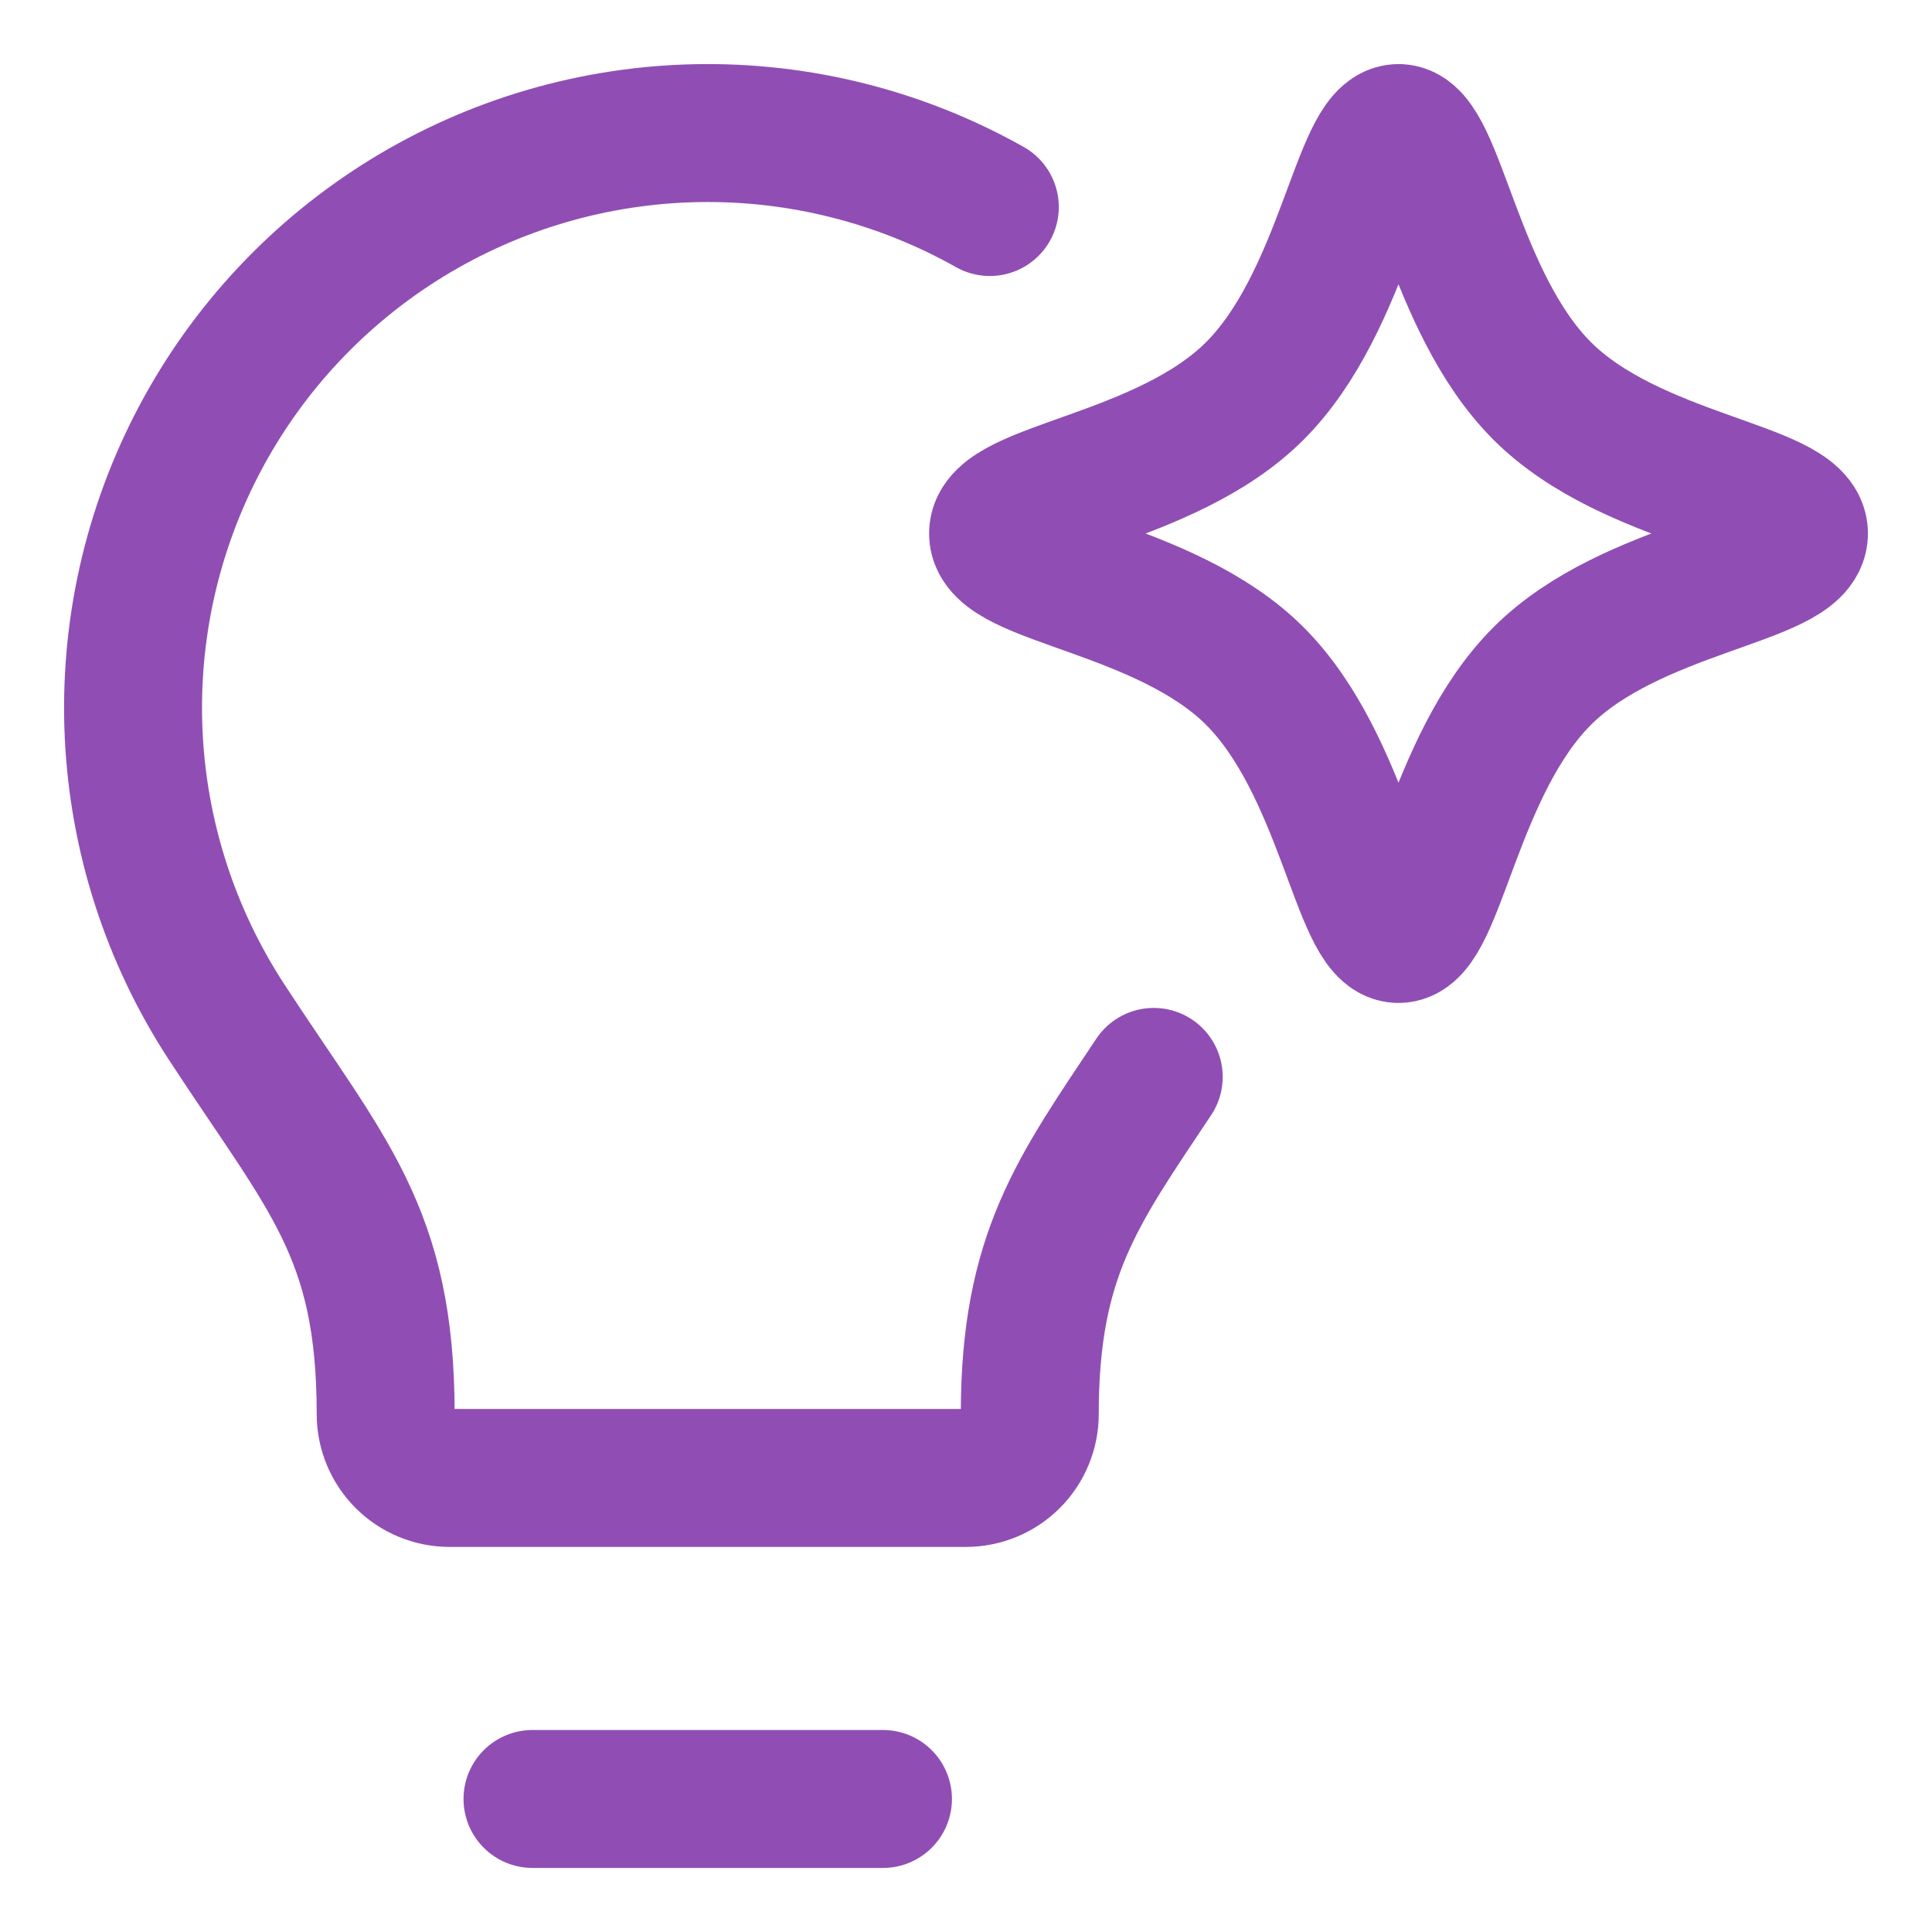 <svg xmlns="http://www.w3.org/2000/svg" fill="none" viewBox="-3.57 -3.57 100 100" id="Ai-Technology-Spark--Streamline-Flex" height="100" width="100">
  <desc>
    Ai Technology Spark Streamline Icon: https://streamlinehq.com
  </desc>
  <g id="ai-technology-spark--lightbulb-idea-bright-lighting-artificial-intelligence-ai">
    <path id="Vector" stroke="#904eb4" stroke-linecap="round" stroke-linejoin="round" d="M47.663 7.146C43.036 4.54 37.797 3.219 32.488 3.322c-5.309 0.103 -10.493 1.624 -15.015 4.407 -4.522 2.783 -8.217 6.725 -10.701 11.418 -2.484 4.693 -3.666 9.965 -3.425 15.269 0.242 5.304 1.899 10.447 4.799 14.894 5.179 7.942 8.246 10.862 8.246 20.313 0 0.876 0.348 1.717 0.968 2.337 0.62 0.62 1.46 0.968 2.337 0.968h26.729c0.877 0 1.717 -0.348 2.337 -0.968 0.62 -0.62 0.968 -1.461 0.968 -2.337 0 -8.252 2.493 -11.557 6.416 -17.453" stroke-width="7.14"></path>
    <path id="Vector_2" stroke="#904eb4" stroke-linecap="round" stroke-linejoin="round" d="m23.992 89.544 18.14 0" stroke-width="7.14"></path>
    <path id="Vector 2141" stroke="#904eb4" stroke-linecap="round" stroke-linejoin="round" d="M61.38 16.665C66.013 12.032 66.884 3.316 68.817 3.316c1.931 0 2.803 8.716 7.436 13.349S89.544 21.789 89.544 24.044s-8.658 2.746 -13.291 7.379S70.748 44.772 68.817 44.772c-1.932 0 -2.803 -8.716 -7.436 -13.349S48.089 26.299 48.089 24.044s8.658 -2.746 13.291 -7.379" stroke-width="7.14"></path>
  </g>
</svg>